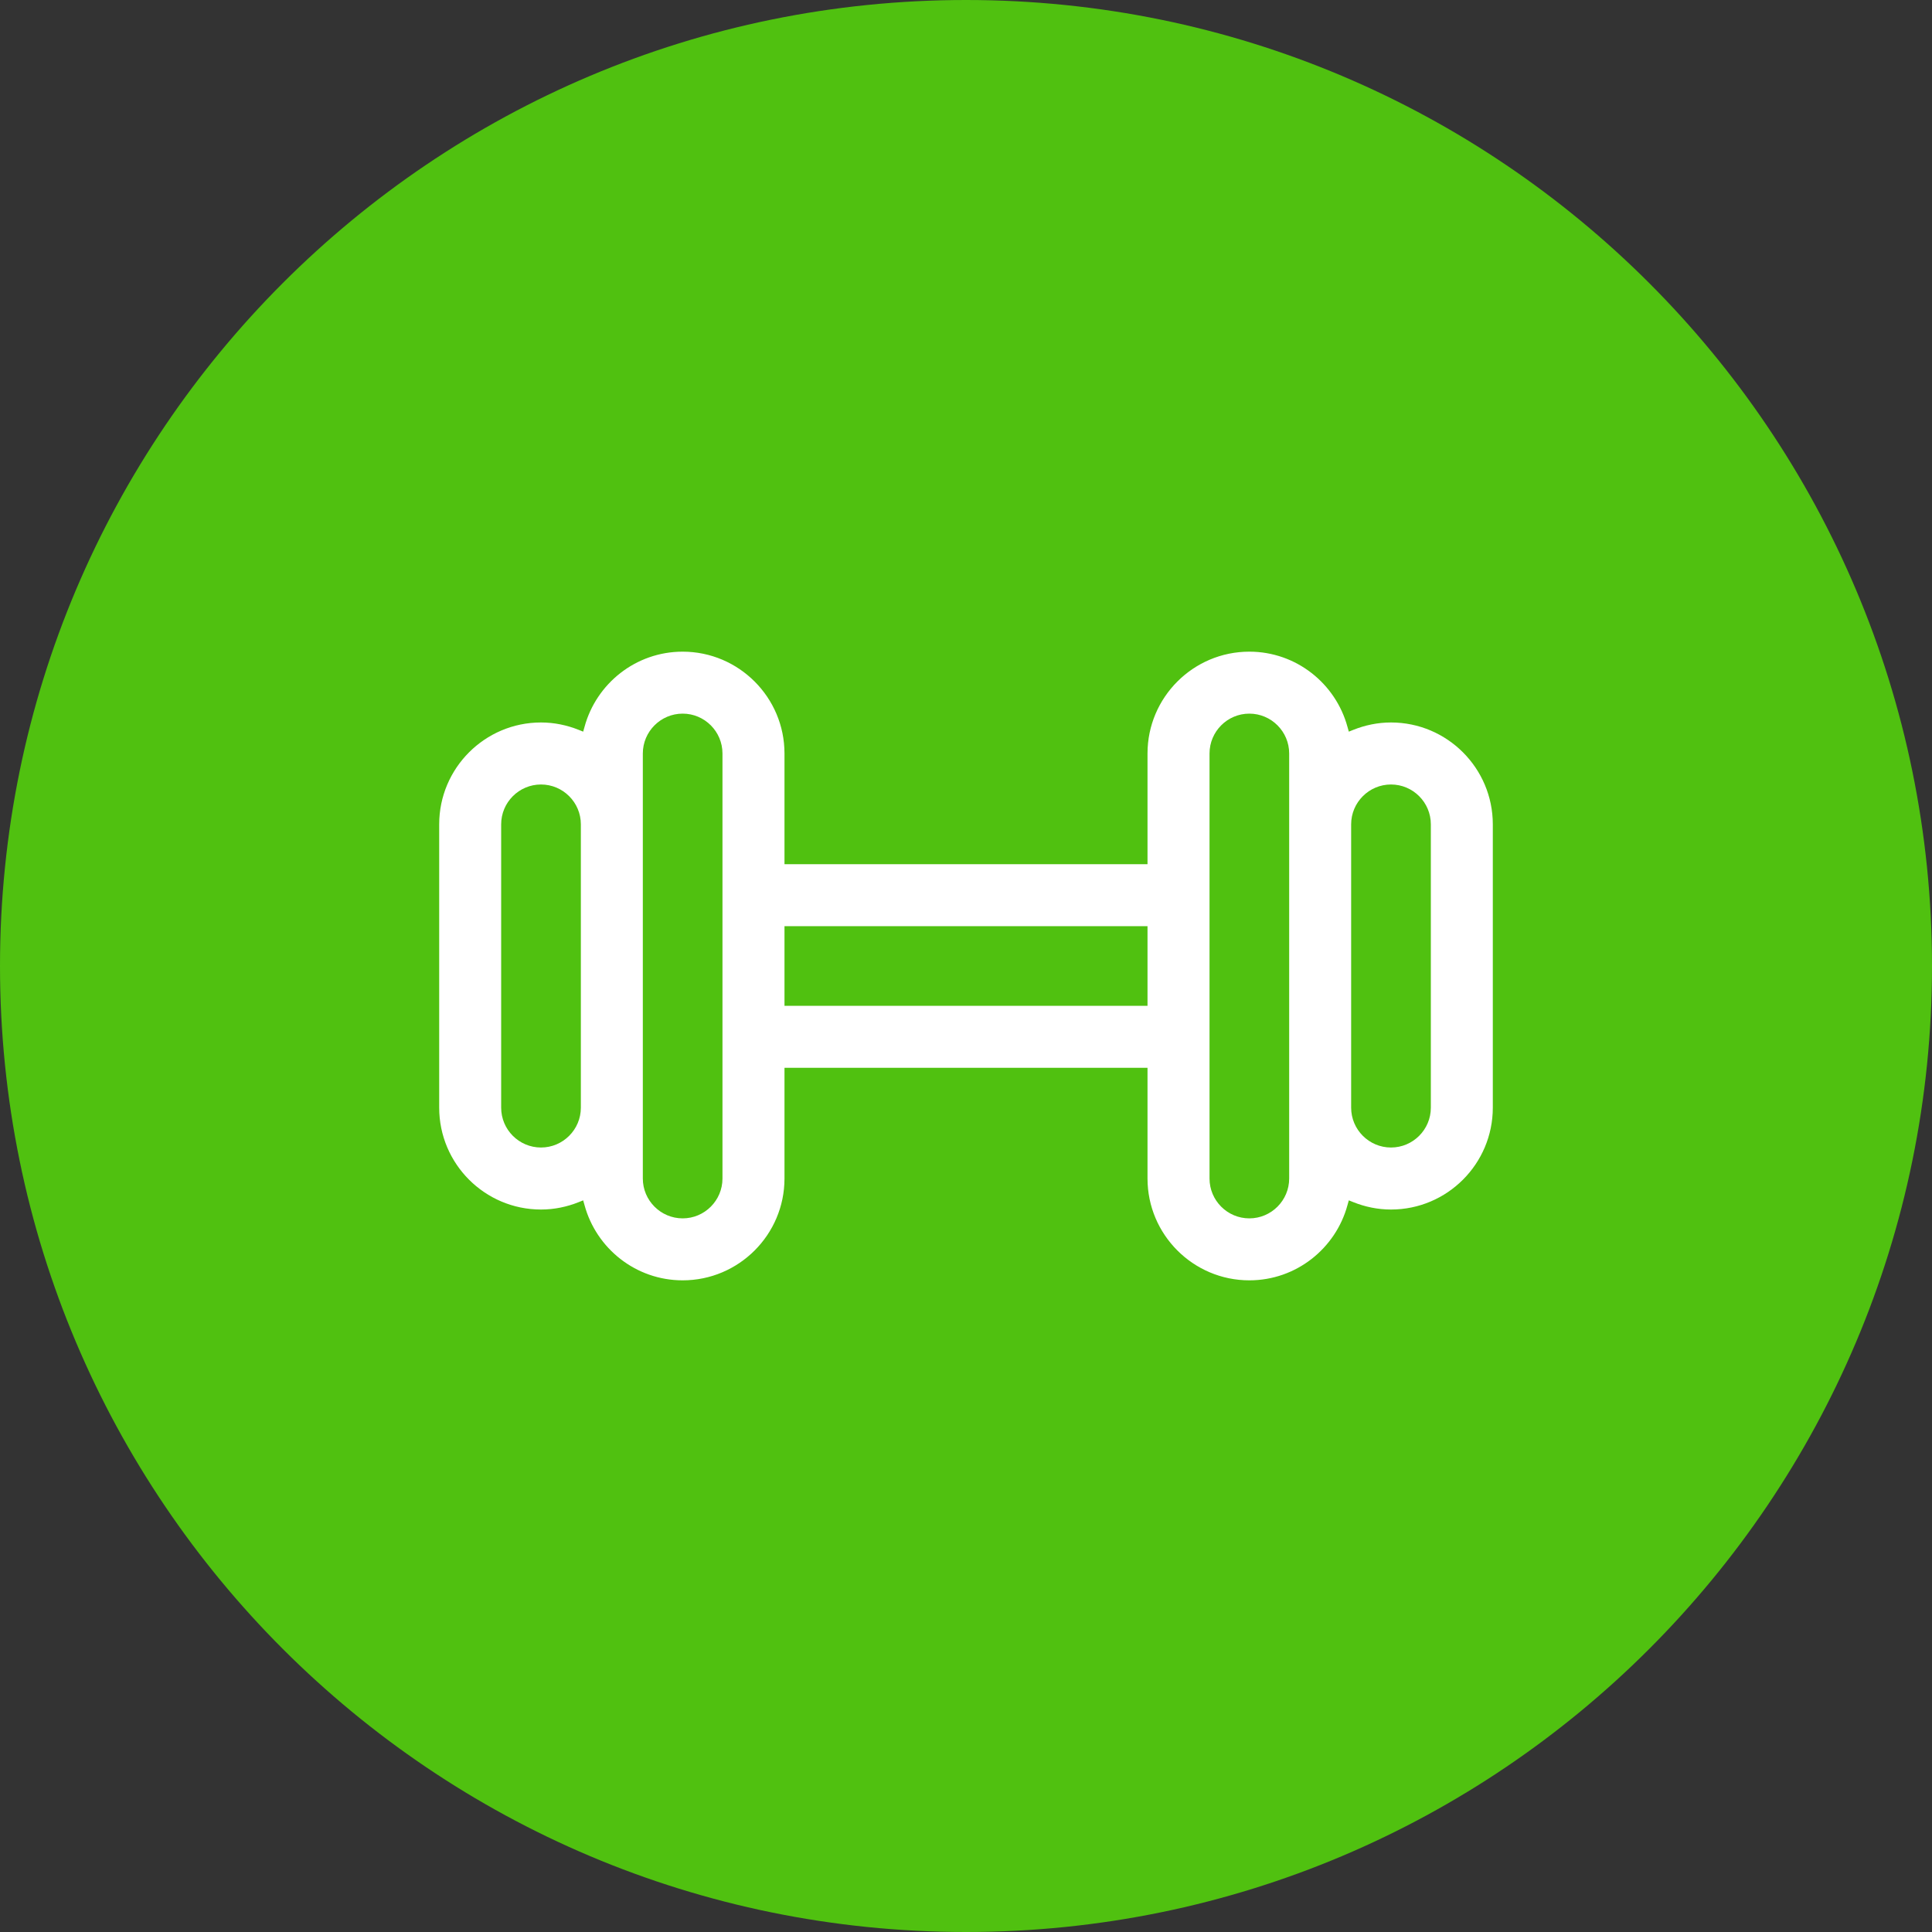 <svg width="40" height="40" viewBox="0 0 40 40" fill="none" xmlns="http://www.w3.org/2000/svg">
<rect x="0" y="0" width="40" height="40" fill="#333333" stroke="none"/>
<g clip-path="url(#clip0_2312_21522)">
<path d="M20 40C31.046 40 40 31.046 40 20C40 8.954 31.046 0 20 0C8.954 0 0 8.954 0 20C0 31.046 8.954 40 20 40Z" fill="#50C110"/>
<path d="M28.799 14.958C29.962 14.958 30.907 15.904 30.907 17.067V22.933C30.907 24.096 29.962 25.042 28.799 25.042C28.524 25.042 28.262 24.986 28.021 24.89L27.926 24.852L27.898 24.951C27.655 25.846 26.838 26.508 25.866 26.508C24.704 26.508 23.758 25.562 23.758 24.4V22.108H16.242V24.4C16.242 25.562 15.296 26.508 14.134 26.508C13.162 26.508 12.345 25.846 12.102 24.951L12.074 24.852L11.979 24.89C11.738 24.986 11.476 25.042 11.201 25.042C10.038 25.042 9.093 24.096 9.093 22.933V17.067C9.093 15.904 10.038 14.958 11.201 14.958C11.476 14.958 11.738 15.014 11.979 15.11L12.074 15.148L12.102 15.049C12.345 14.154 13.162 13.492 14.134 13.492C15.296 13.492 16.242 14.438 16.242 15.6V17.892H23.758V15.6C23.758 14.438 24.704 13.492 25.866 13.492C26.838 13.492 27.655 14.154 27.898 15.049L27.926 15.148L28.021 15.11C28.262 15.014 28.524 14.958 28.799 14.958ZM14.958 24.4V15.6C14.958 15.146 14.589 14.775 14.134 14.775C13.679 14.775 13.309 15.146 13.309 15.6V24.4C13.309 24.854 13.679 25.225 14.134 25.225C14.589 25.225 14.958 24.854 14.958 24.4ZM26.691 24.4V15.6C26.691 15.146 26.321 14.775 25.866 14.775C25.411 14.775 25.042 15.146 25.042 15.6V24.4C25.042 24.854 25.411 25.225 25.866 25.225C26.321 25.225 26.691 24.854 26.691 24.4ZM11.201 23.758C11.655 23.758 12.026 23.388 12.026 22.933V17.067C12.026 16.612 11.655 16.242 11.201 16.242C10.746 16.242 10.376 16.612 10.376 17.067V22.933C10.376 23.388 10.746 23.758 11.201 23.758ZM29.624 22.933V17.067C29.624 16.612 29.254 16.242 28.799 16.242C28.345 16.242 27.974 16.612 27.974 17.067V22.933C27.974 23.388 28.345 23.758 28.799 23.758C29.254 23.758 29.624 23.388 29.624 22.933ZM16.242 19.175V20.825H23.758V19.175H16.242Z" fill="white"/>
</g>
<defs>
<clipPath id="clip0_2312_21522">
<rect width="40" height="40" fill="white"/>
</clipPath>
</defs>
</svg>
